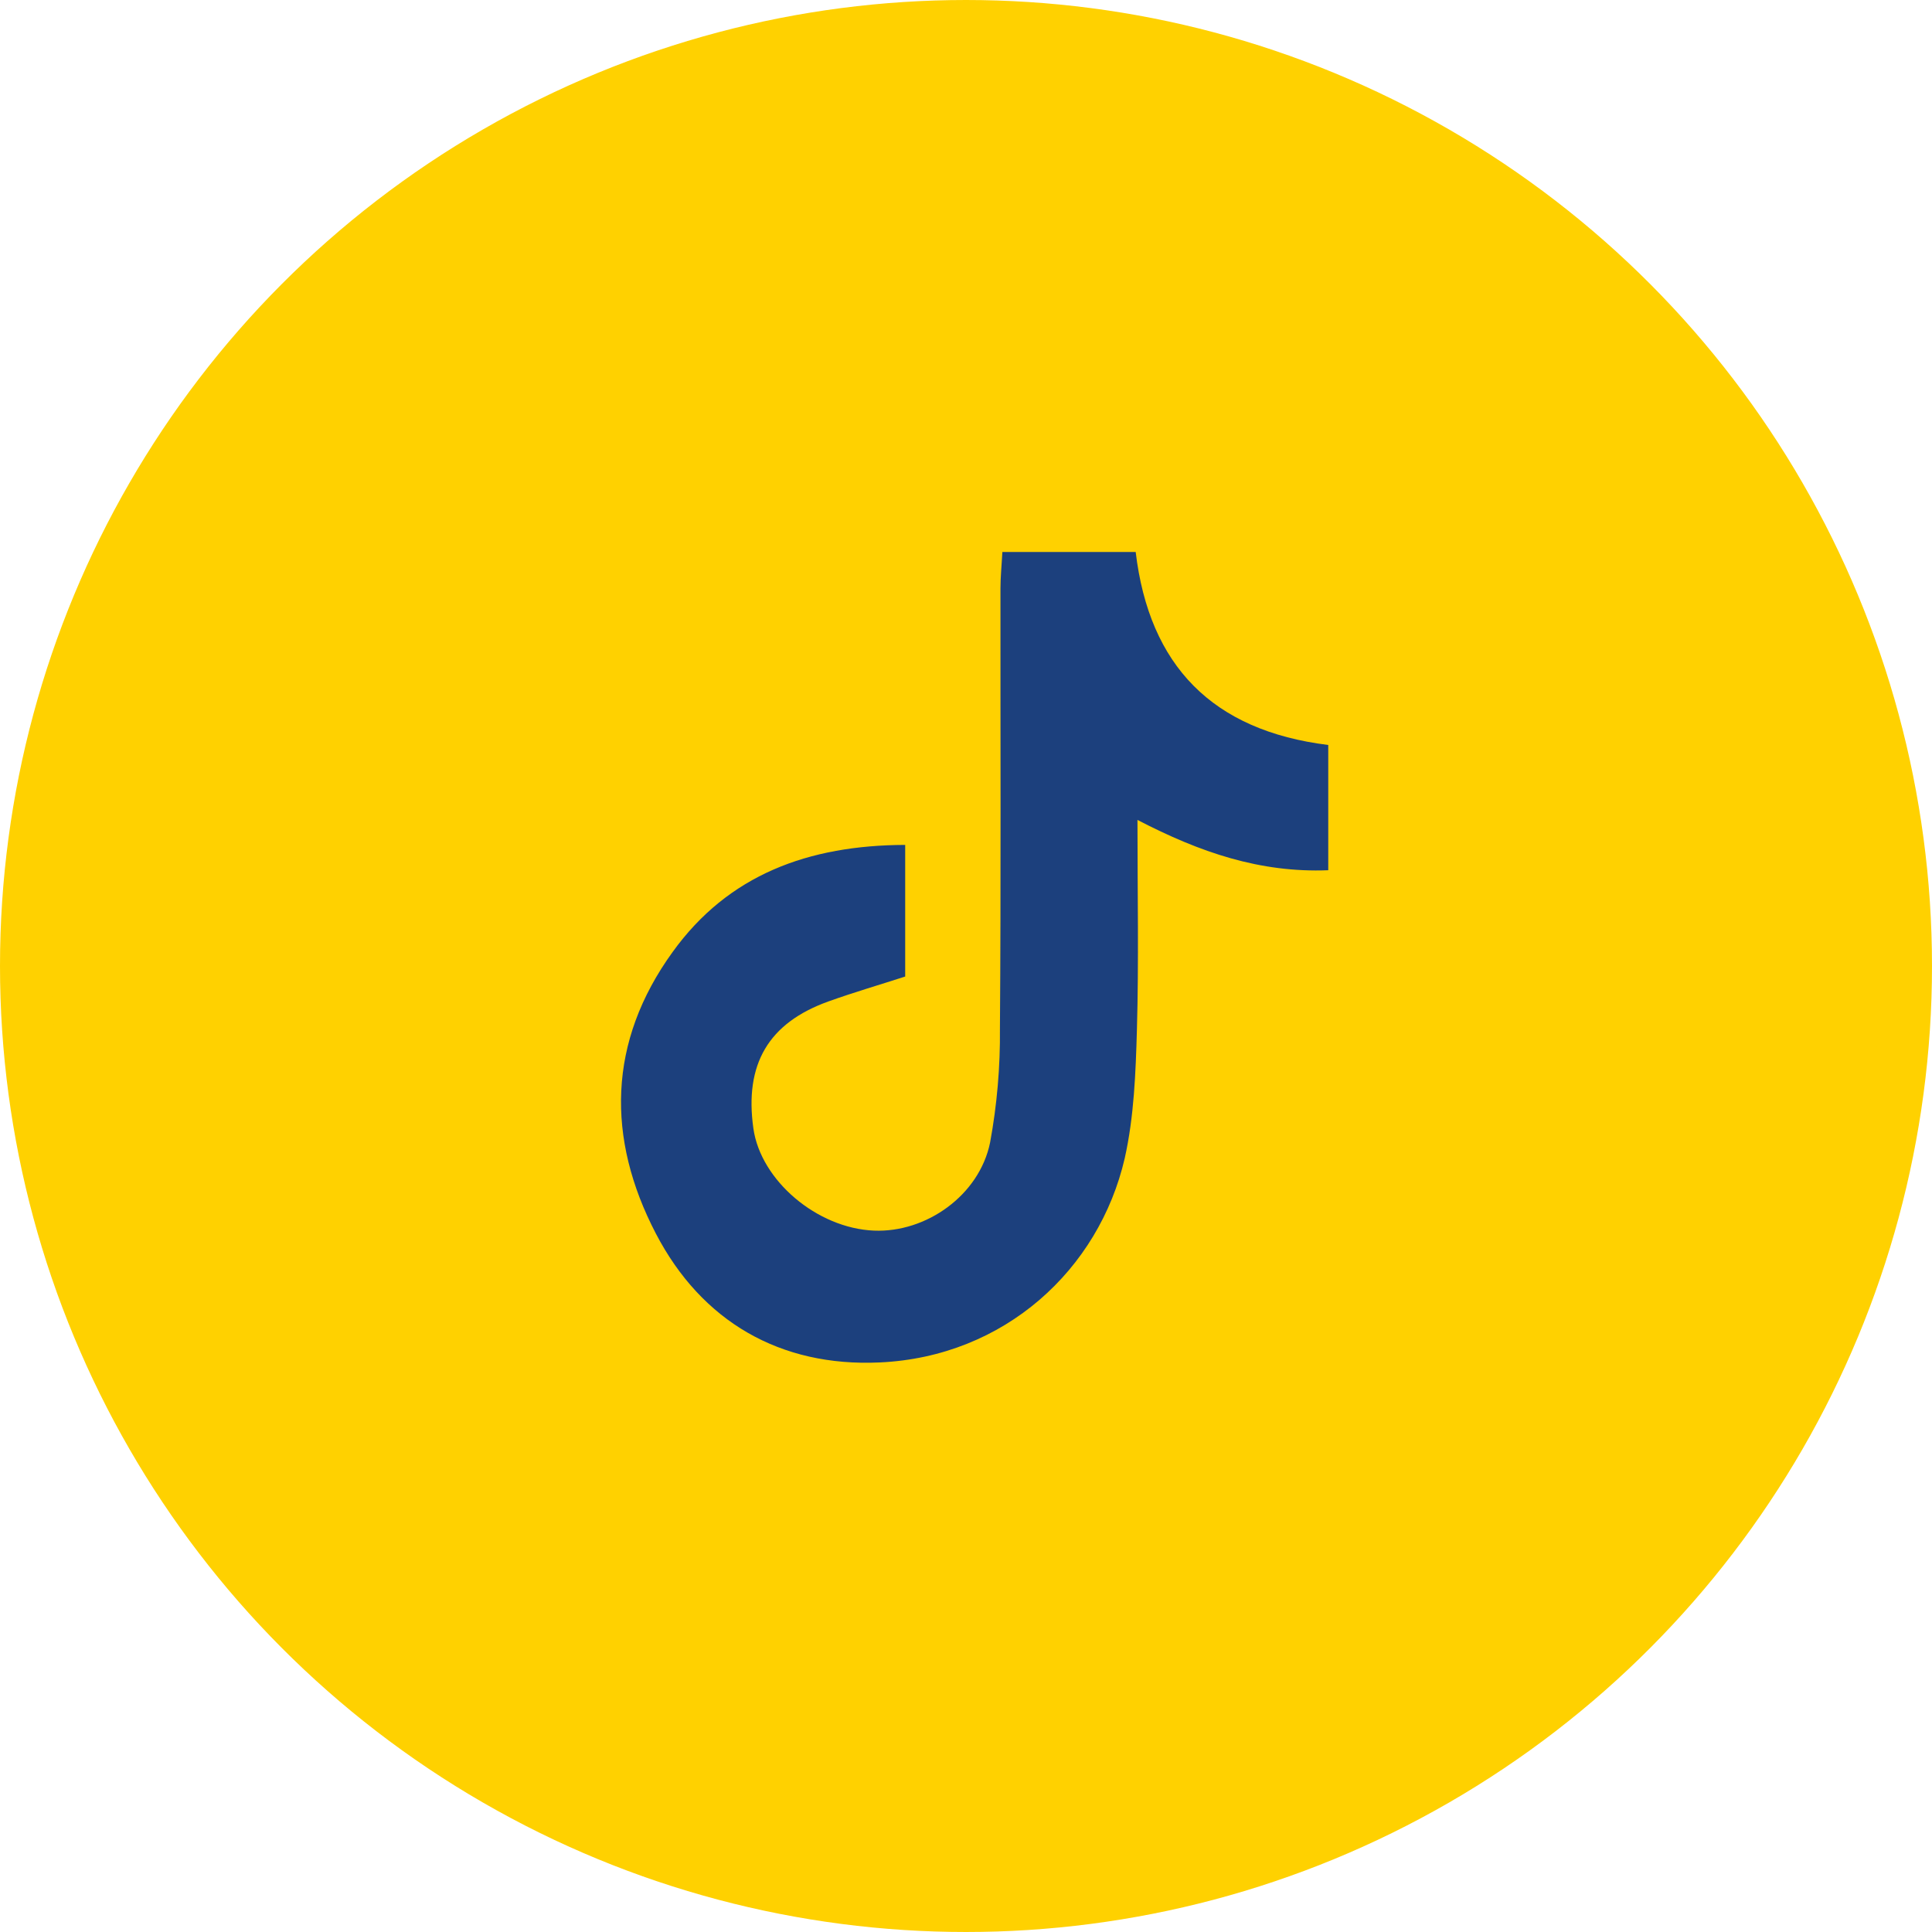 <svg width="112" height="112" viewBox="0 0 112 112" fill="none" xmlns="http://www.w3.org/2000/svg">
<circle cx="56" cy="56" r="54.5" fill="#FFD100" stroke="#FFD100" stroke-width="3"/>
<path d="M52.475 48.98V56.611C51.005 57.087 49.502 57.524 48.031 58.052C44.545 59.3 43.148 61.694 43.675 65.421C44.103 68.438 47.366 71.203 50.662 71.34C53.695 71.469 56.775 69.287 57.397 66.232C57.798 64.057 57.988 61.849 57.967 59.639C58.03 51.137 57.991 42.631 57.998 34.118C57.998 33.437 58.069 32.759 58.108 32H65.837C66.622 38.59 70.282 42.358 77 43.187V50.448C73.058 50.605 69.575 49.42 65.94 47.532C65.94 51.748 66.021 55.73 65.908 59.705C65.837 62.194 65.742 64.739 65.201 67.148C63.709 73.594 58.239 78.653 50.994 78.982C45.234 79.247 40.676 76.612 38.021 71.511C35.143 65.984 35.228 60.39 38.993 55.188C42.222 50.703 46.871 48.997 52.475 48.98Z" fill="#1C407D"/>
</svg>
